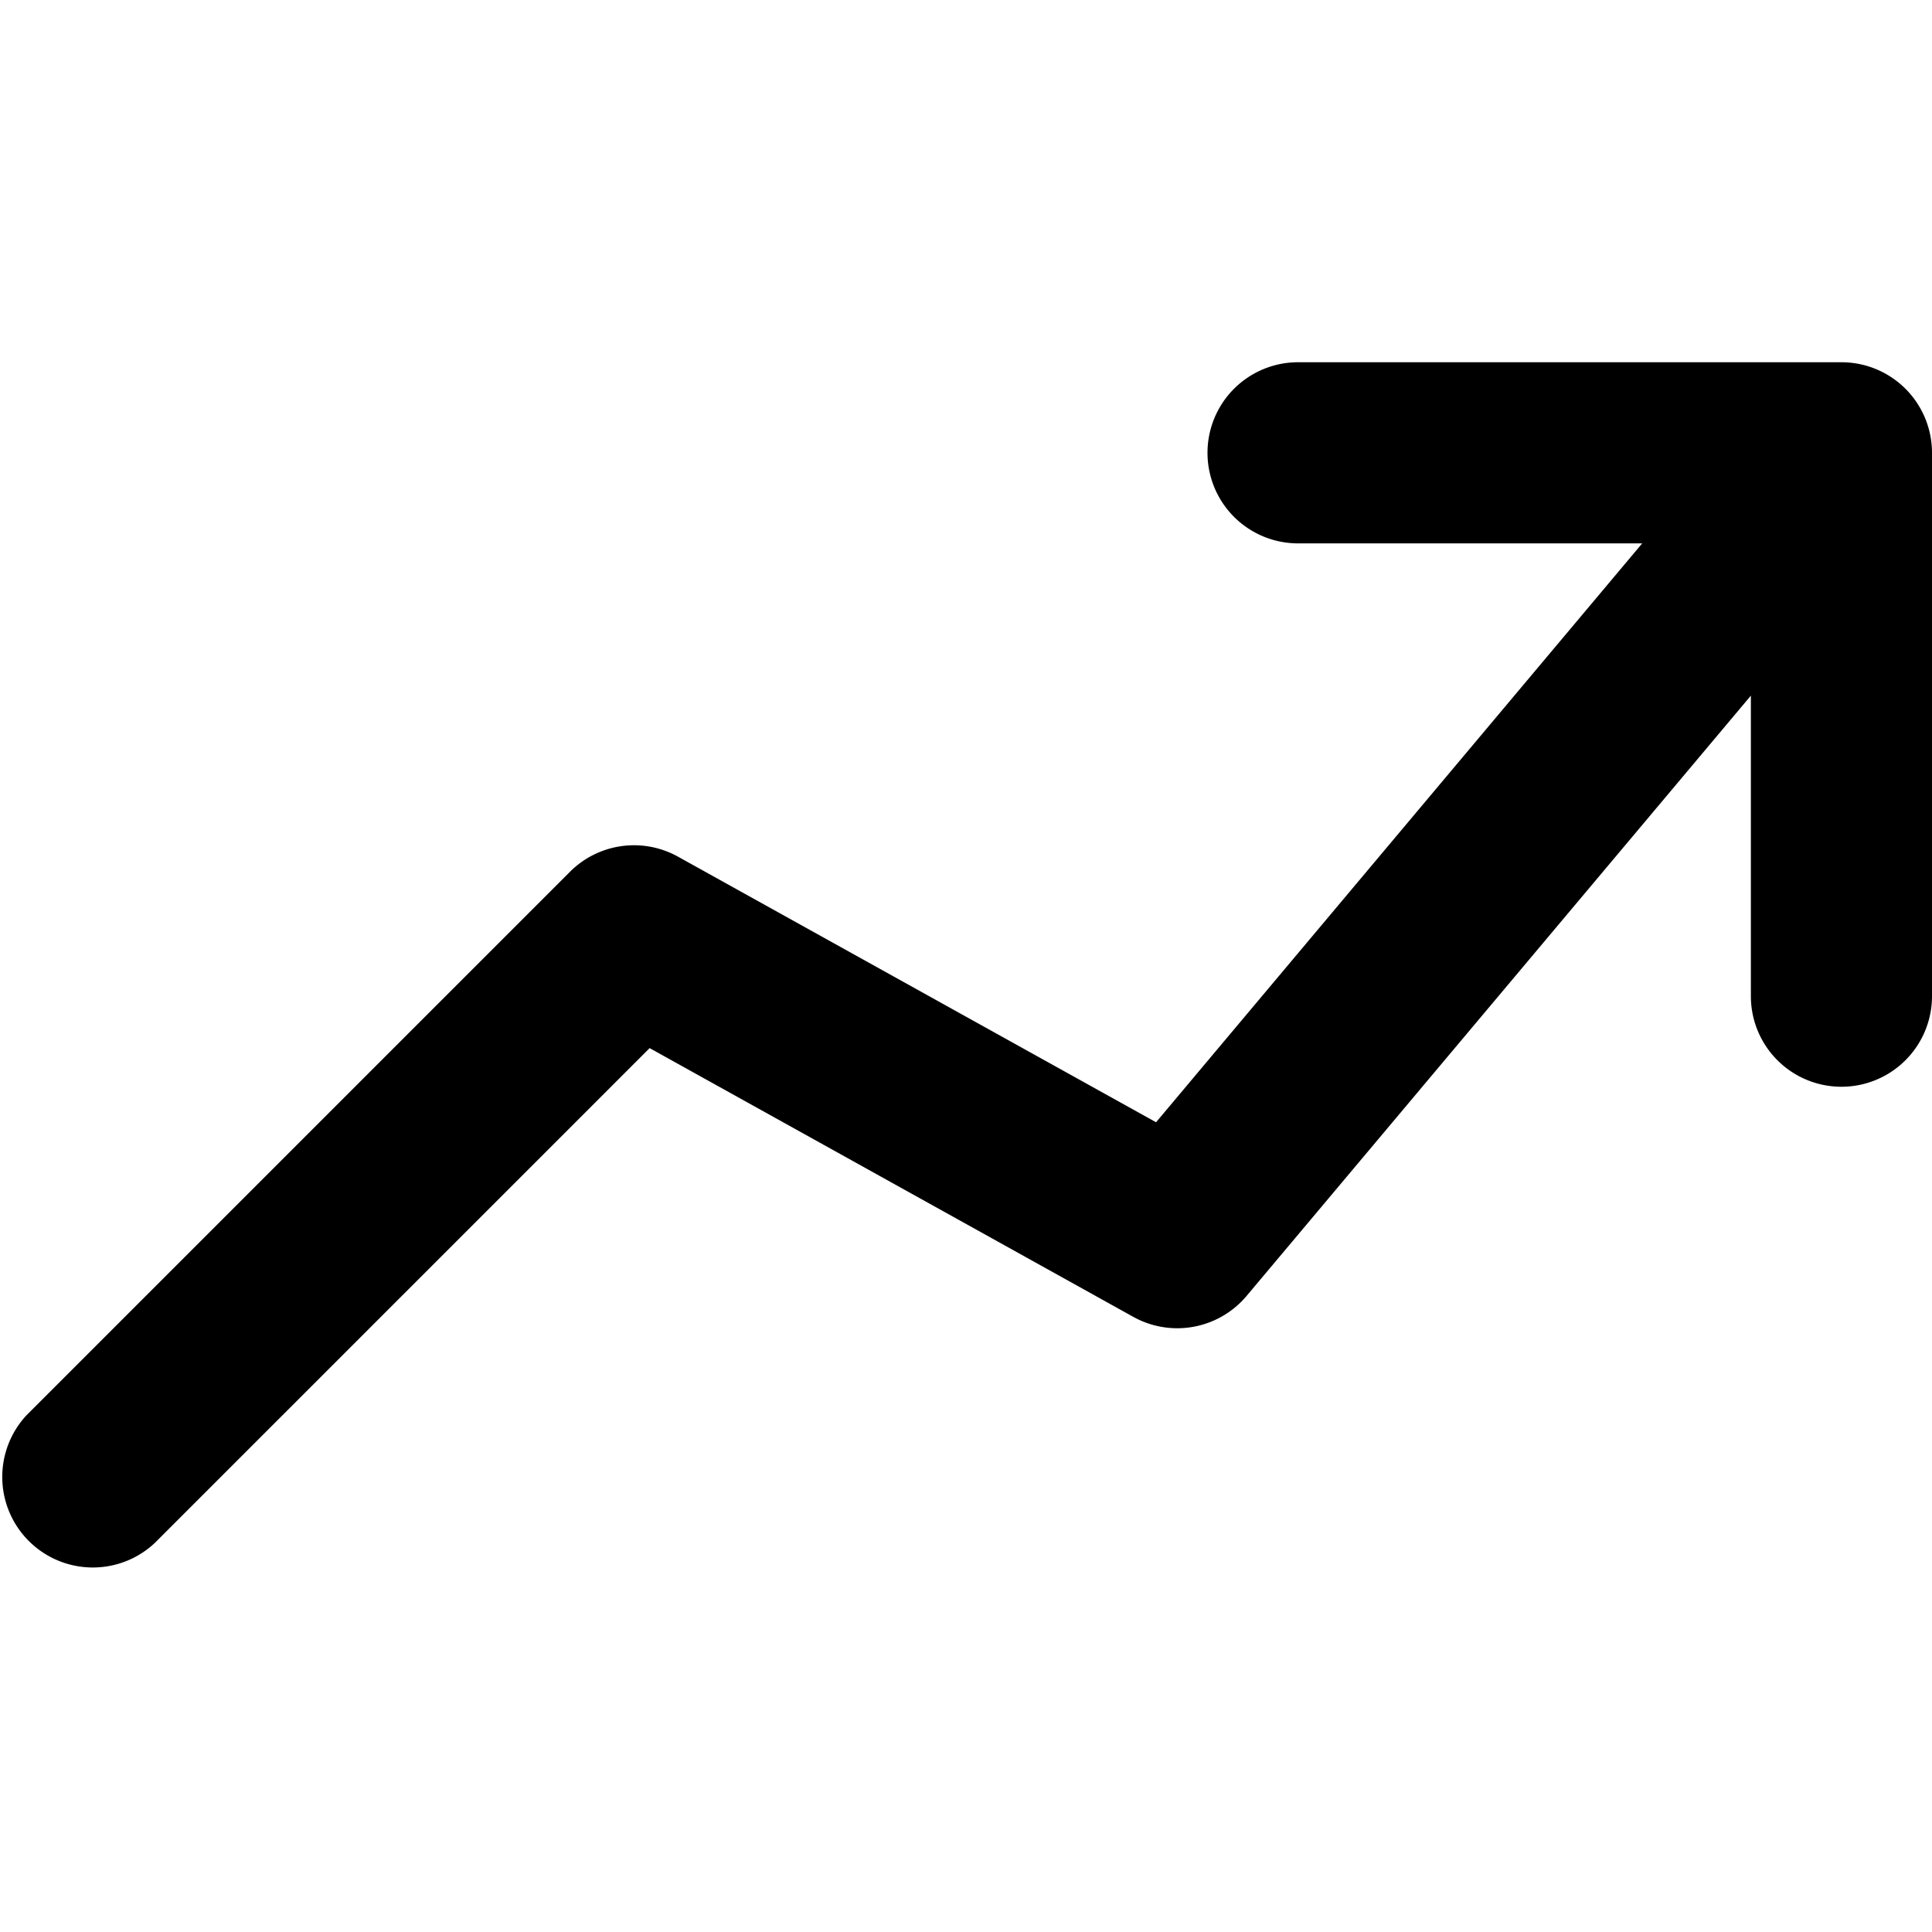 <svg xmlns="http://www.w3.org/2000/svg" width="16" height="16" fill="none" viewBox="0 0 16 16"><path fill="currentColor" d="M16 8.25a.75.75 0 01-1.5 0V5.761l-4.176 4.971a.75.75 0 01-.938.174L5.38 8.68l-4.1 4.1a.75.75 0 01-1.06-1.06l4.5-4.5a.75.75 0 01.894-.126l3.96 2.2L13.6 4.5H10.75a.75.75 0 010-1.5h4.5a.75.75 0 01.75.75v4.5z"/></svg>